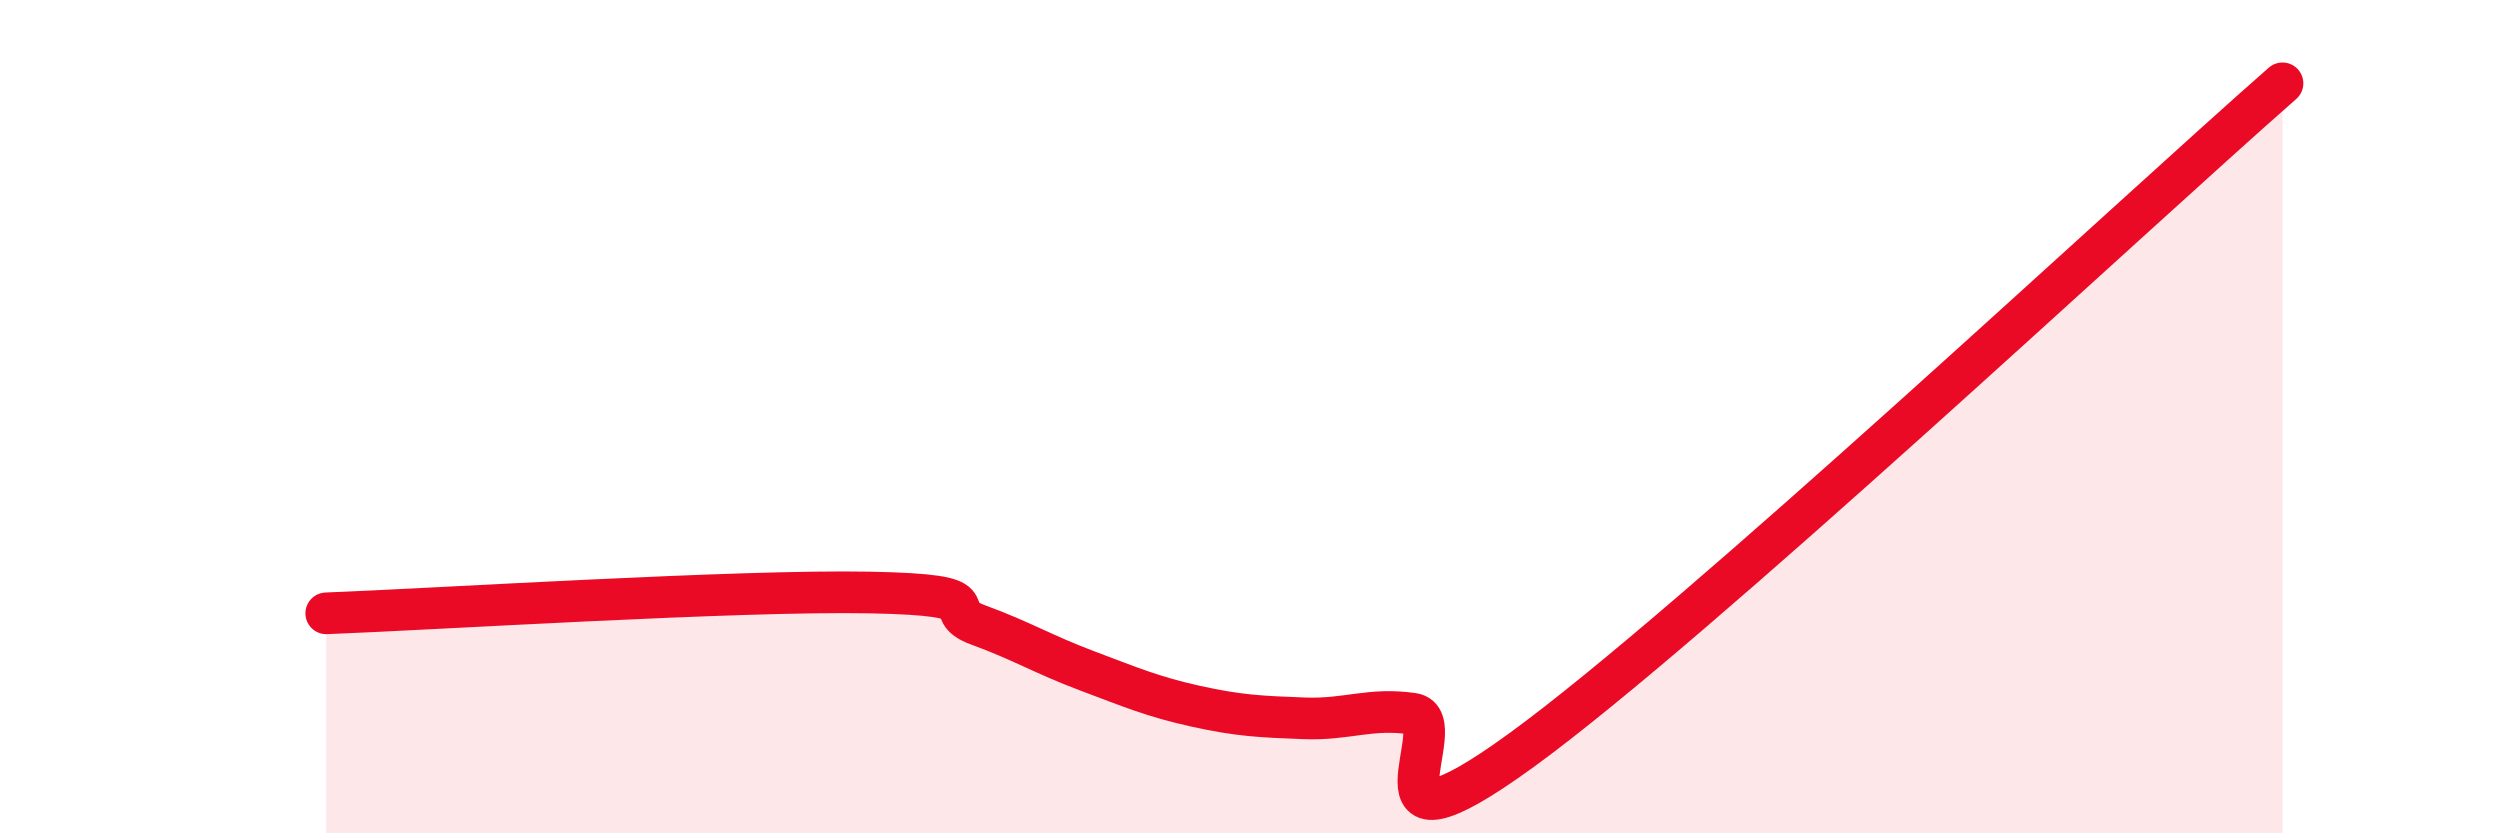 
    <svg width="60" height="20" viewBox="0 0 60 20" xmlns="http://www.w3.org/2000/svg">
      <path
        d="M 7.83,14.72 C 10.44,14.62 17.74,14.16 20.87,14.22 C 24,14.28 22.44,14.62 23.48,15 C 24.52,15.38 25.05,15.71 26.09,16.1 C 27.13,16.49 27.66,16.72 28.7,16.95 C 29.74,17.18 30.26,17.2 31.3,17.24 C 32.34,17.28 32.87,16.98 33.91,17.13 C 34.95,17.28 32.35,21.03 36.52,18 C 40.69,14.97 51.13,5.2 54.78,2L54.78 20L7.83 20Z"
        fill="#EB0A25"
        opacity="0.1"
        stroke-linecap="round"
        stroke-linejoin="round"
      />
      <path
        d="M 7.83,14.72 C 10.44,14.62 17.74,14.16 20.87,14.22 C 24,14.28 22.44,14.62 23.48,15 C 24.52,15.38 25.05,15.71 26.09,16.1 C 27.13,16.49 27.66,16.72 28.7,16.95 C 29.74,17.18 30.26,17.2 31.3,17.24 C 32.34,17.28 32.87,16.98 33.91,17.13 C 34.95,17.28 32.35,21.03 36.52,18 C 40.69,14.97 51.13,5.2 54.78,2"
        stroke="#EB0A25"
        stroke-width="1"
        fill="none"
        stroke-linecap="round"
        stroke-linejoin="round"
      />
    </svg>
  